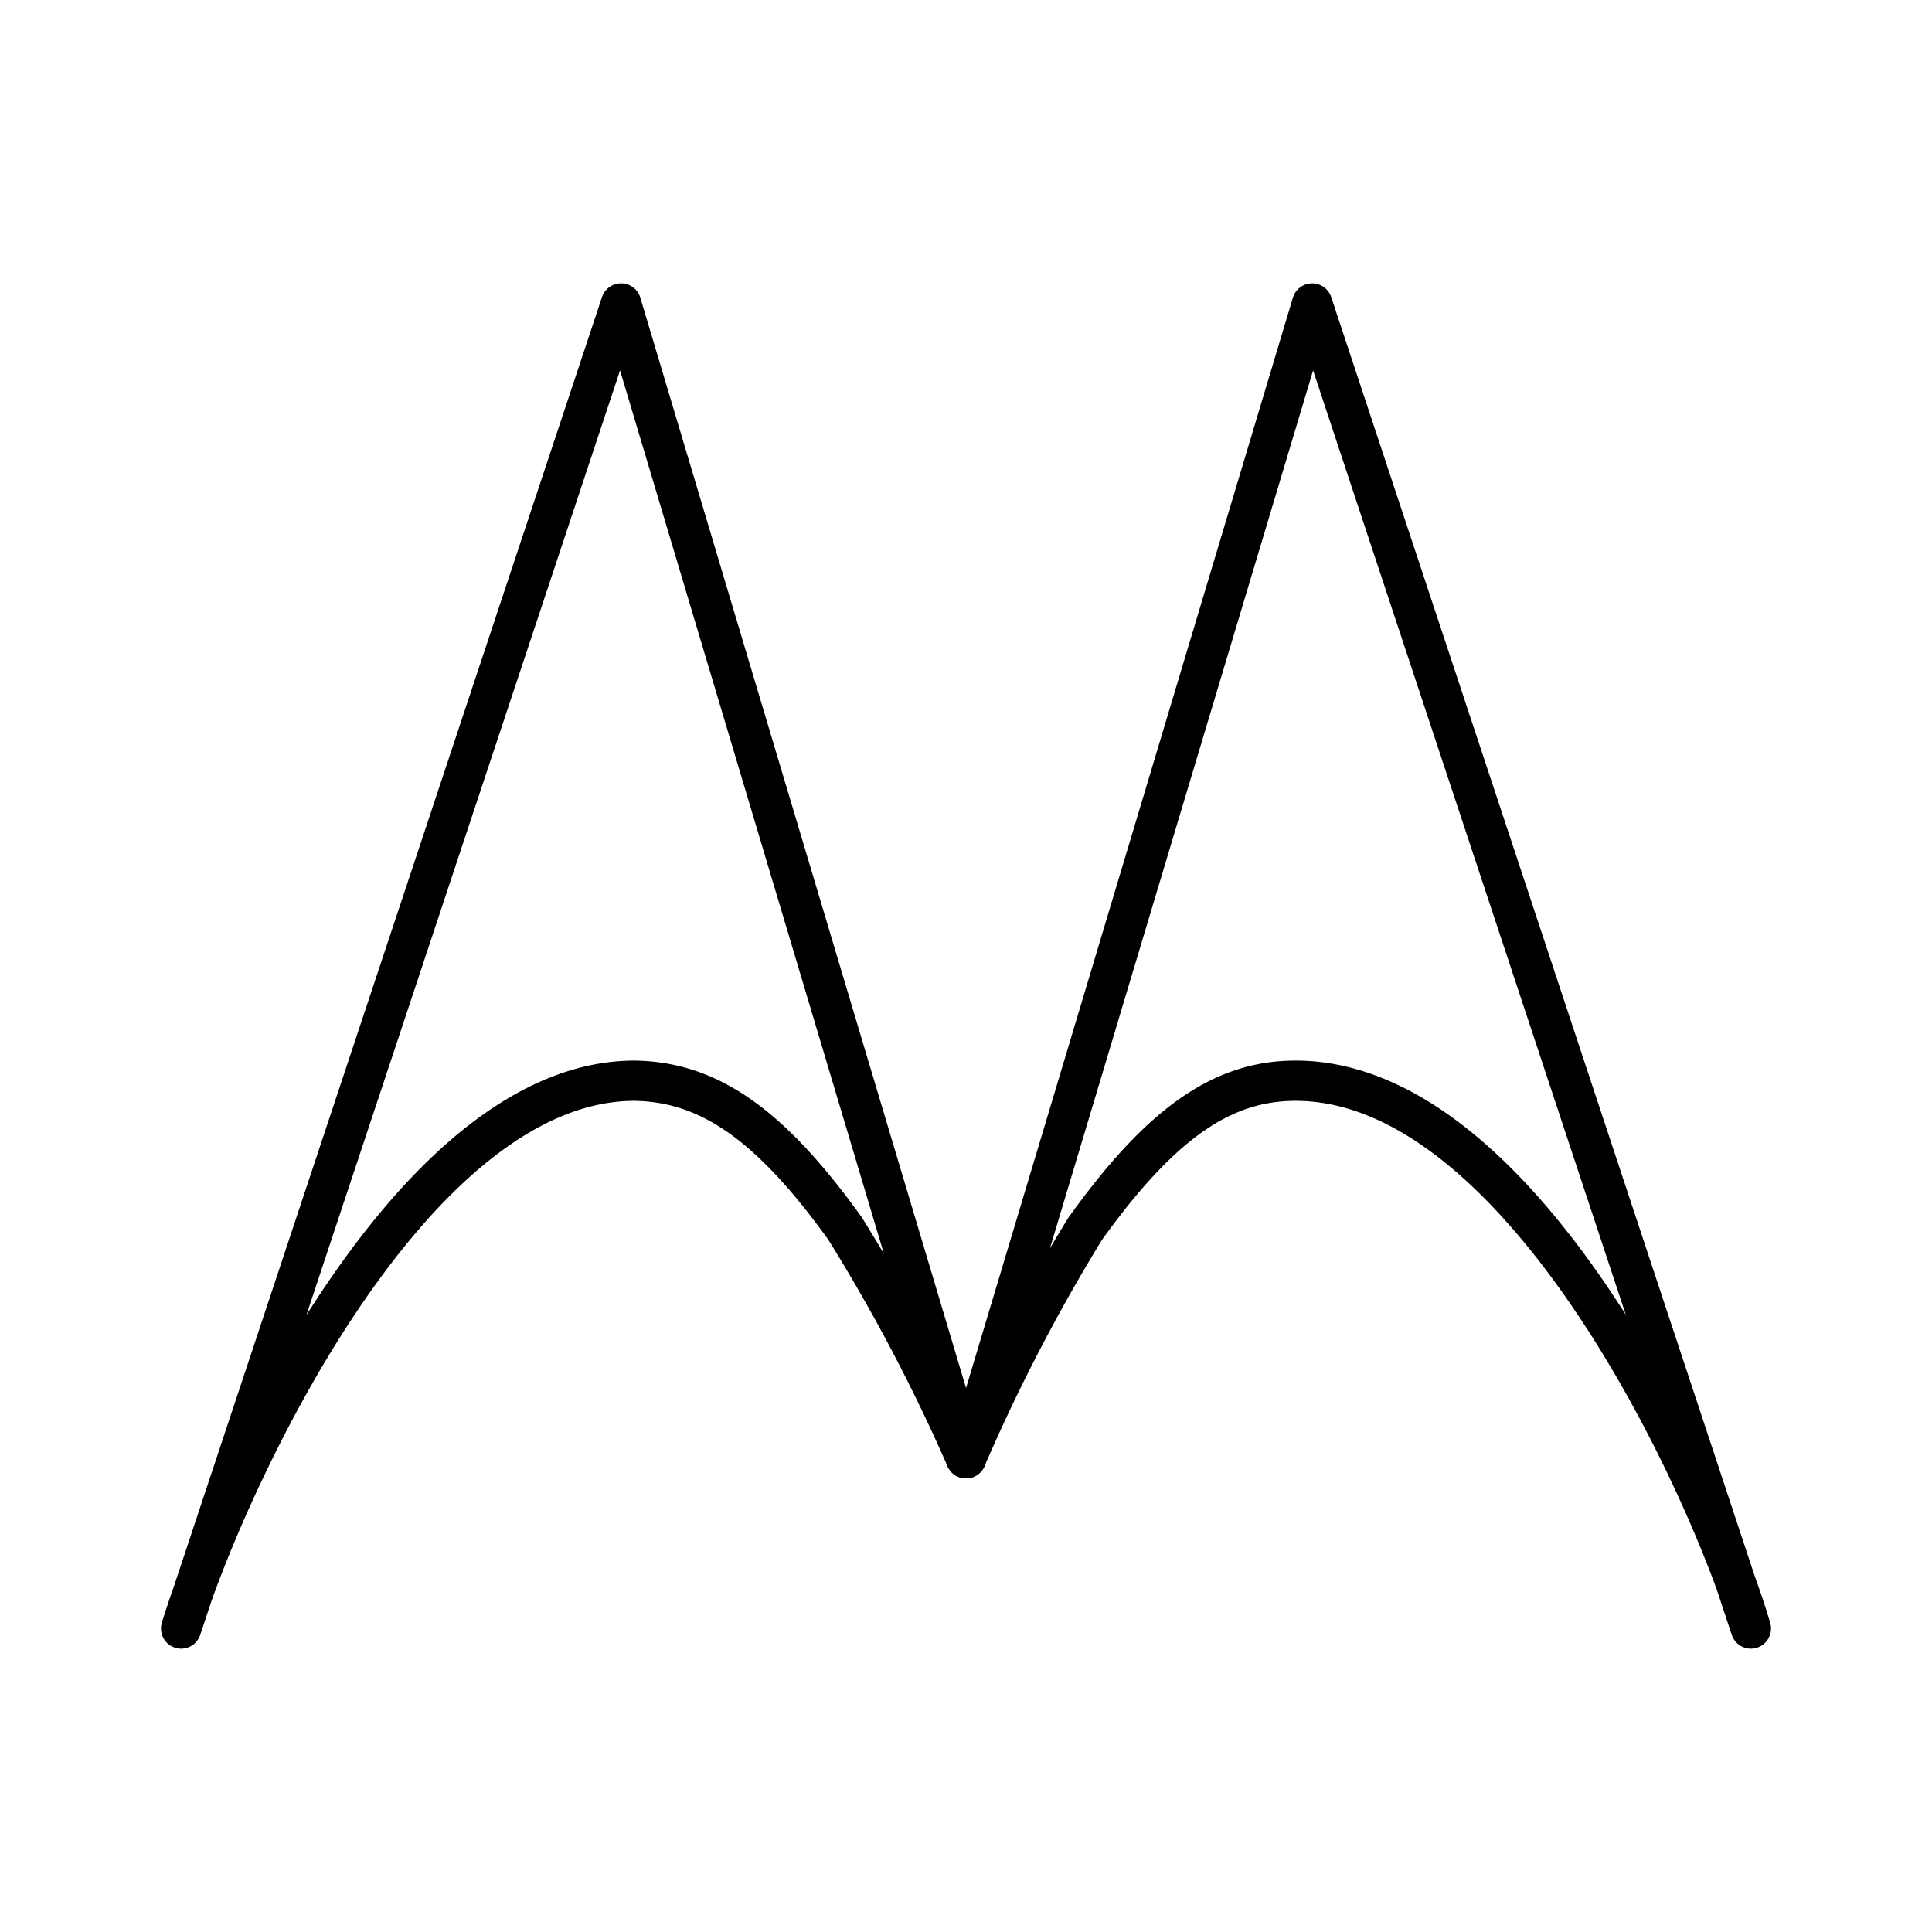 <?xml version="1.0" encoding="utf-8"?>
<!-- Generator: www.svgicons.com -->
<svg xmlns="http://www.w3.org/2000/svg" width="800" height="800" viewBox="0 0 48 48">
<path fill="none" stroke="currentColor" stroke-linecap="round" stroke-linejoin="round" d="M24 36.23a45 45 0 0 0-3-5.7c-1.92-2.68-3.45-3.65-5.23-3.68C10.13 26.85 5.55 37 4.5 40.46h0L15.43 7.54z"/><path fill="none" stroke="currentColor" stroke-linecap="round" stroke-linejoin="round" d="m24 36.23l8.6-28.69l10.9 32.92h0c-1-3.44-5.63-13.61-11.31-13.61c-1.78 0-3.31 1-5.23 3.68a45 45 0 0 0-2.96 5.7"/>
</svg>